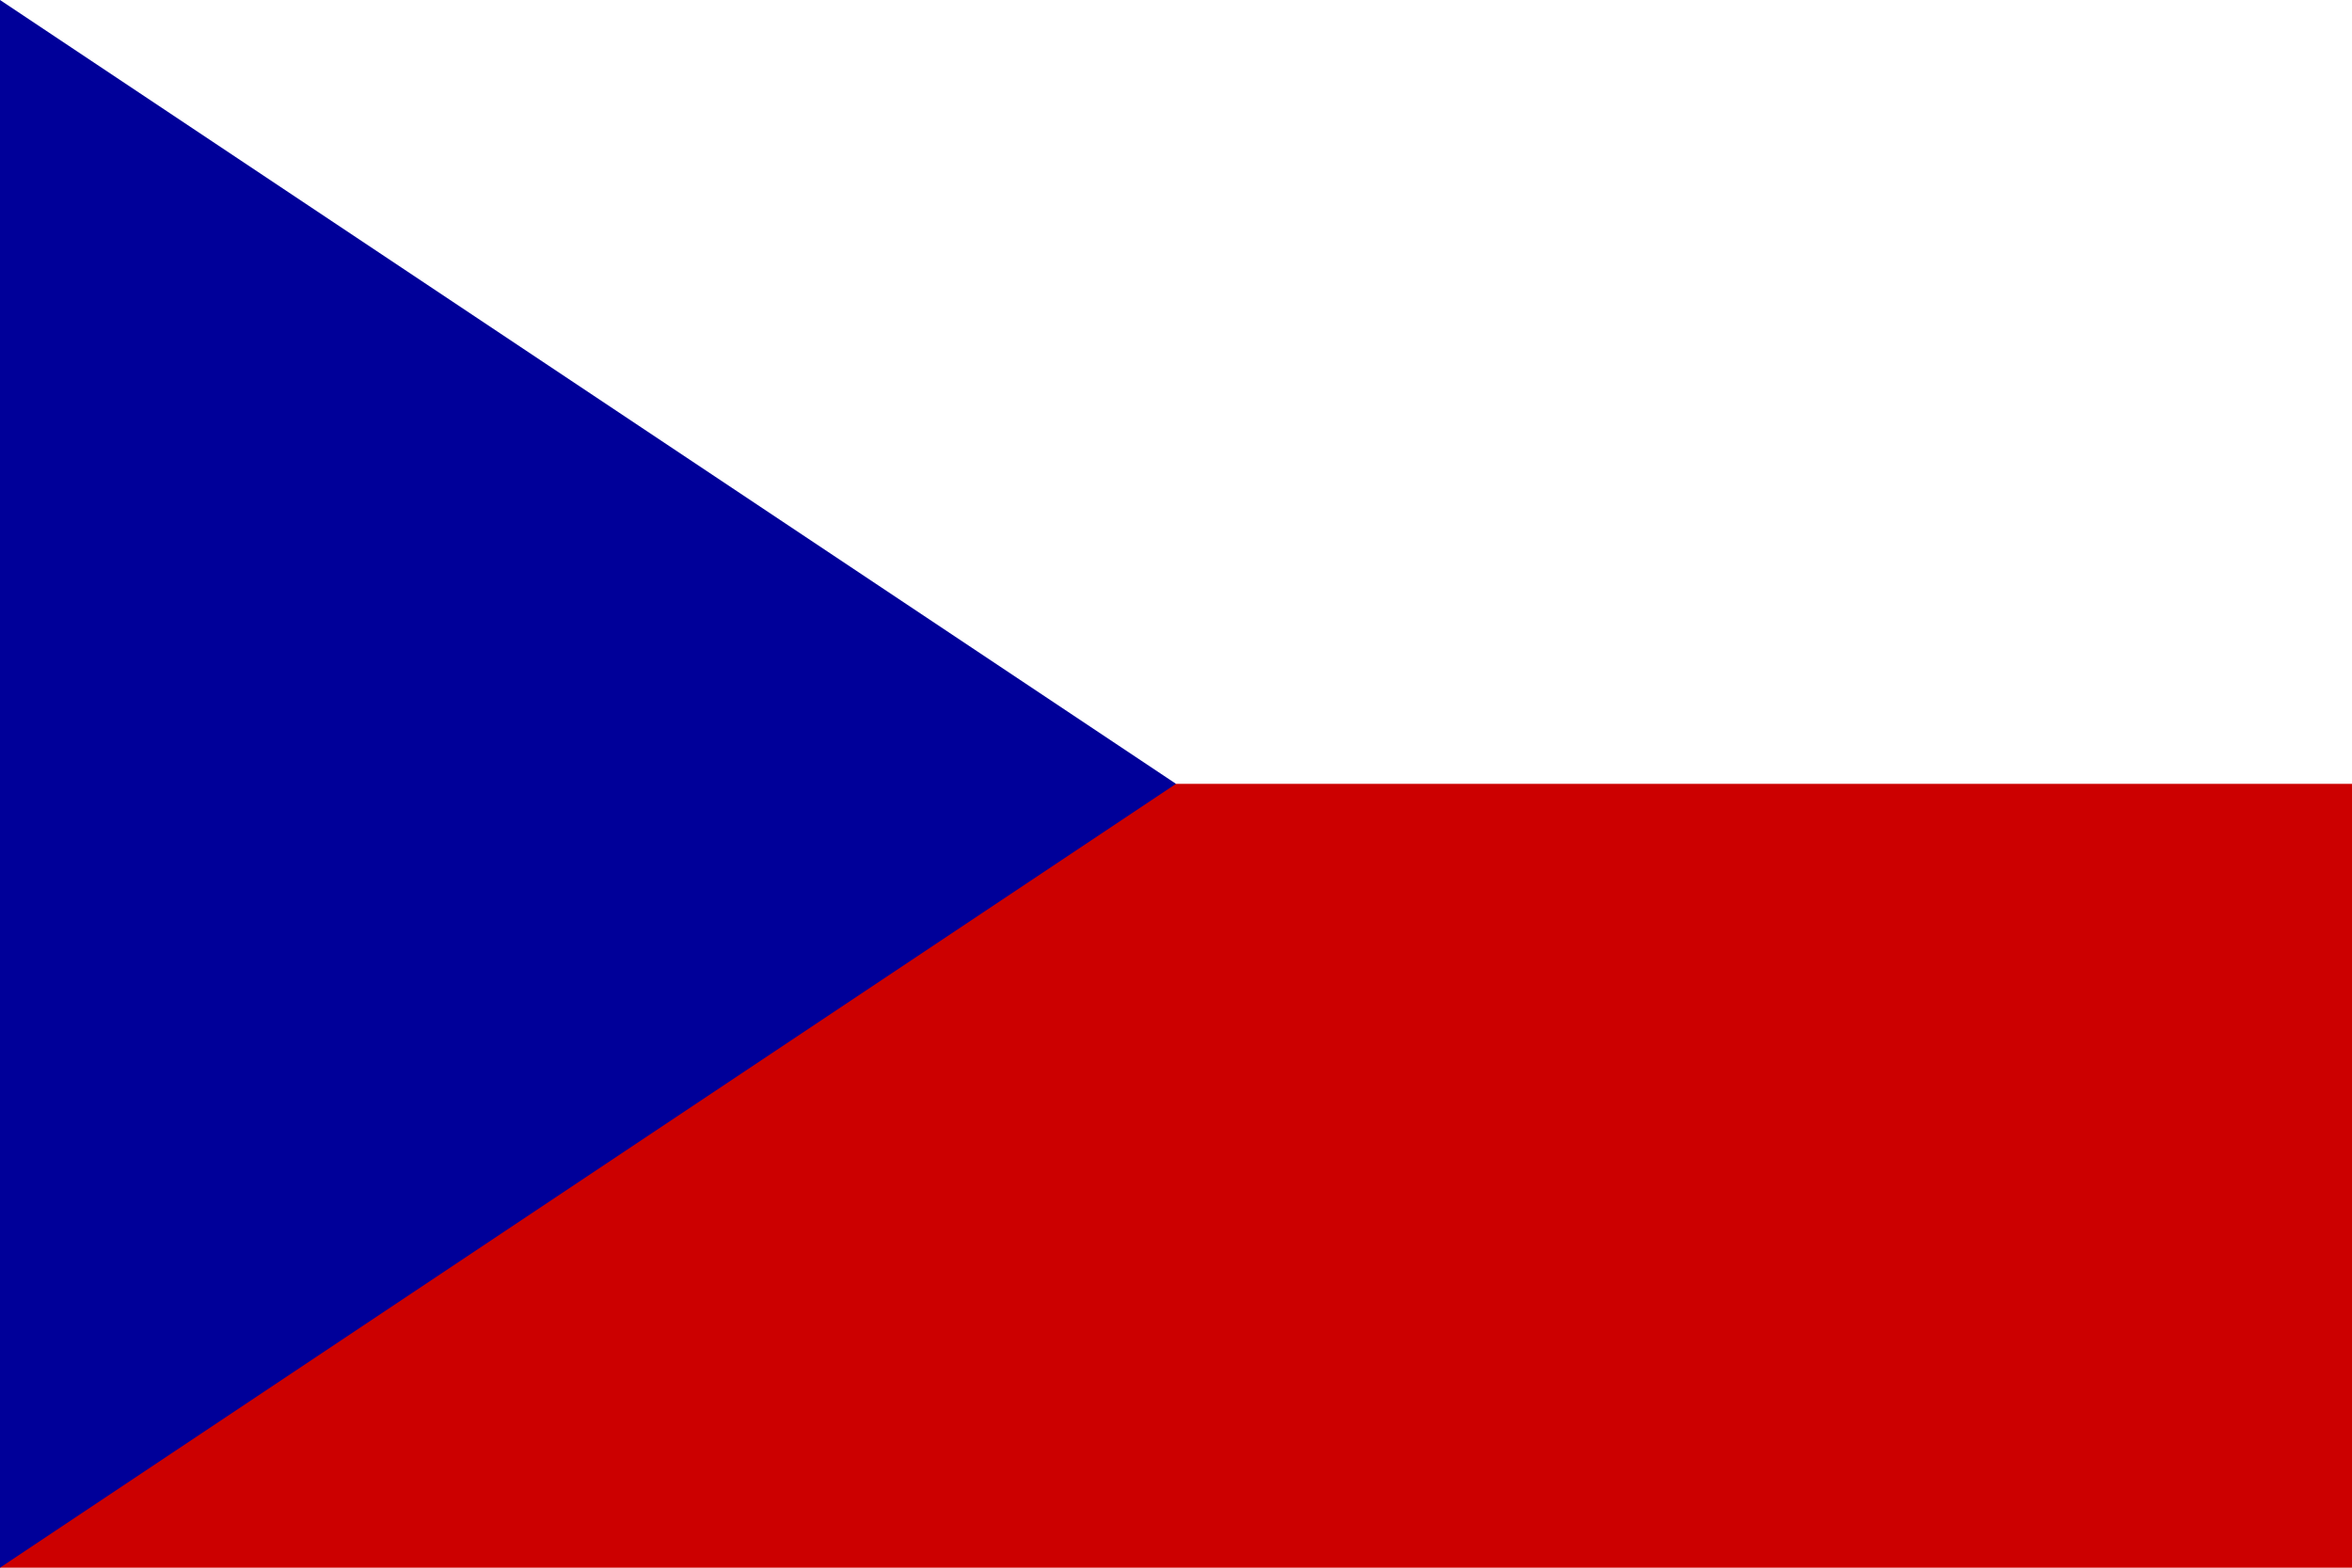 <?xml version="1.0" encoding="UTF-8"?>
<svg xmlns="http://www.w3.org/2000/svg" width="540" height="360" viewBox="0,0 6,4">
	<rect width="6" height="4" fill="#c00"/>
	<rect width="6" height="2" fill="#fff"/>
	<path d="M 0,0 V 4 L 3,2 z" fill="#009"/>
</svg>